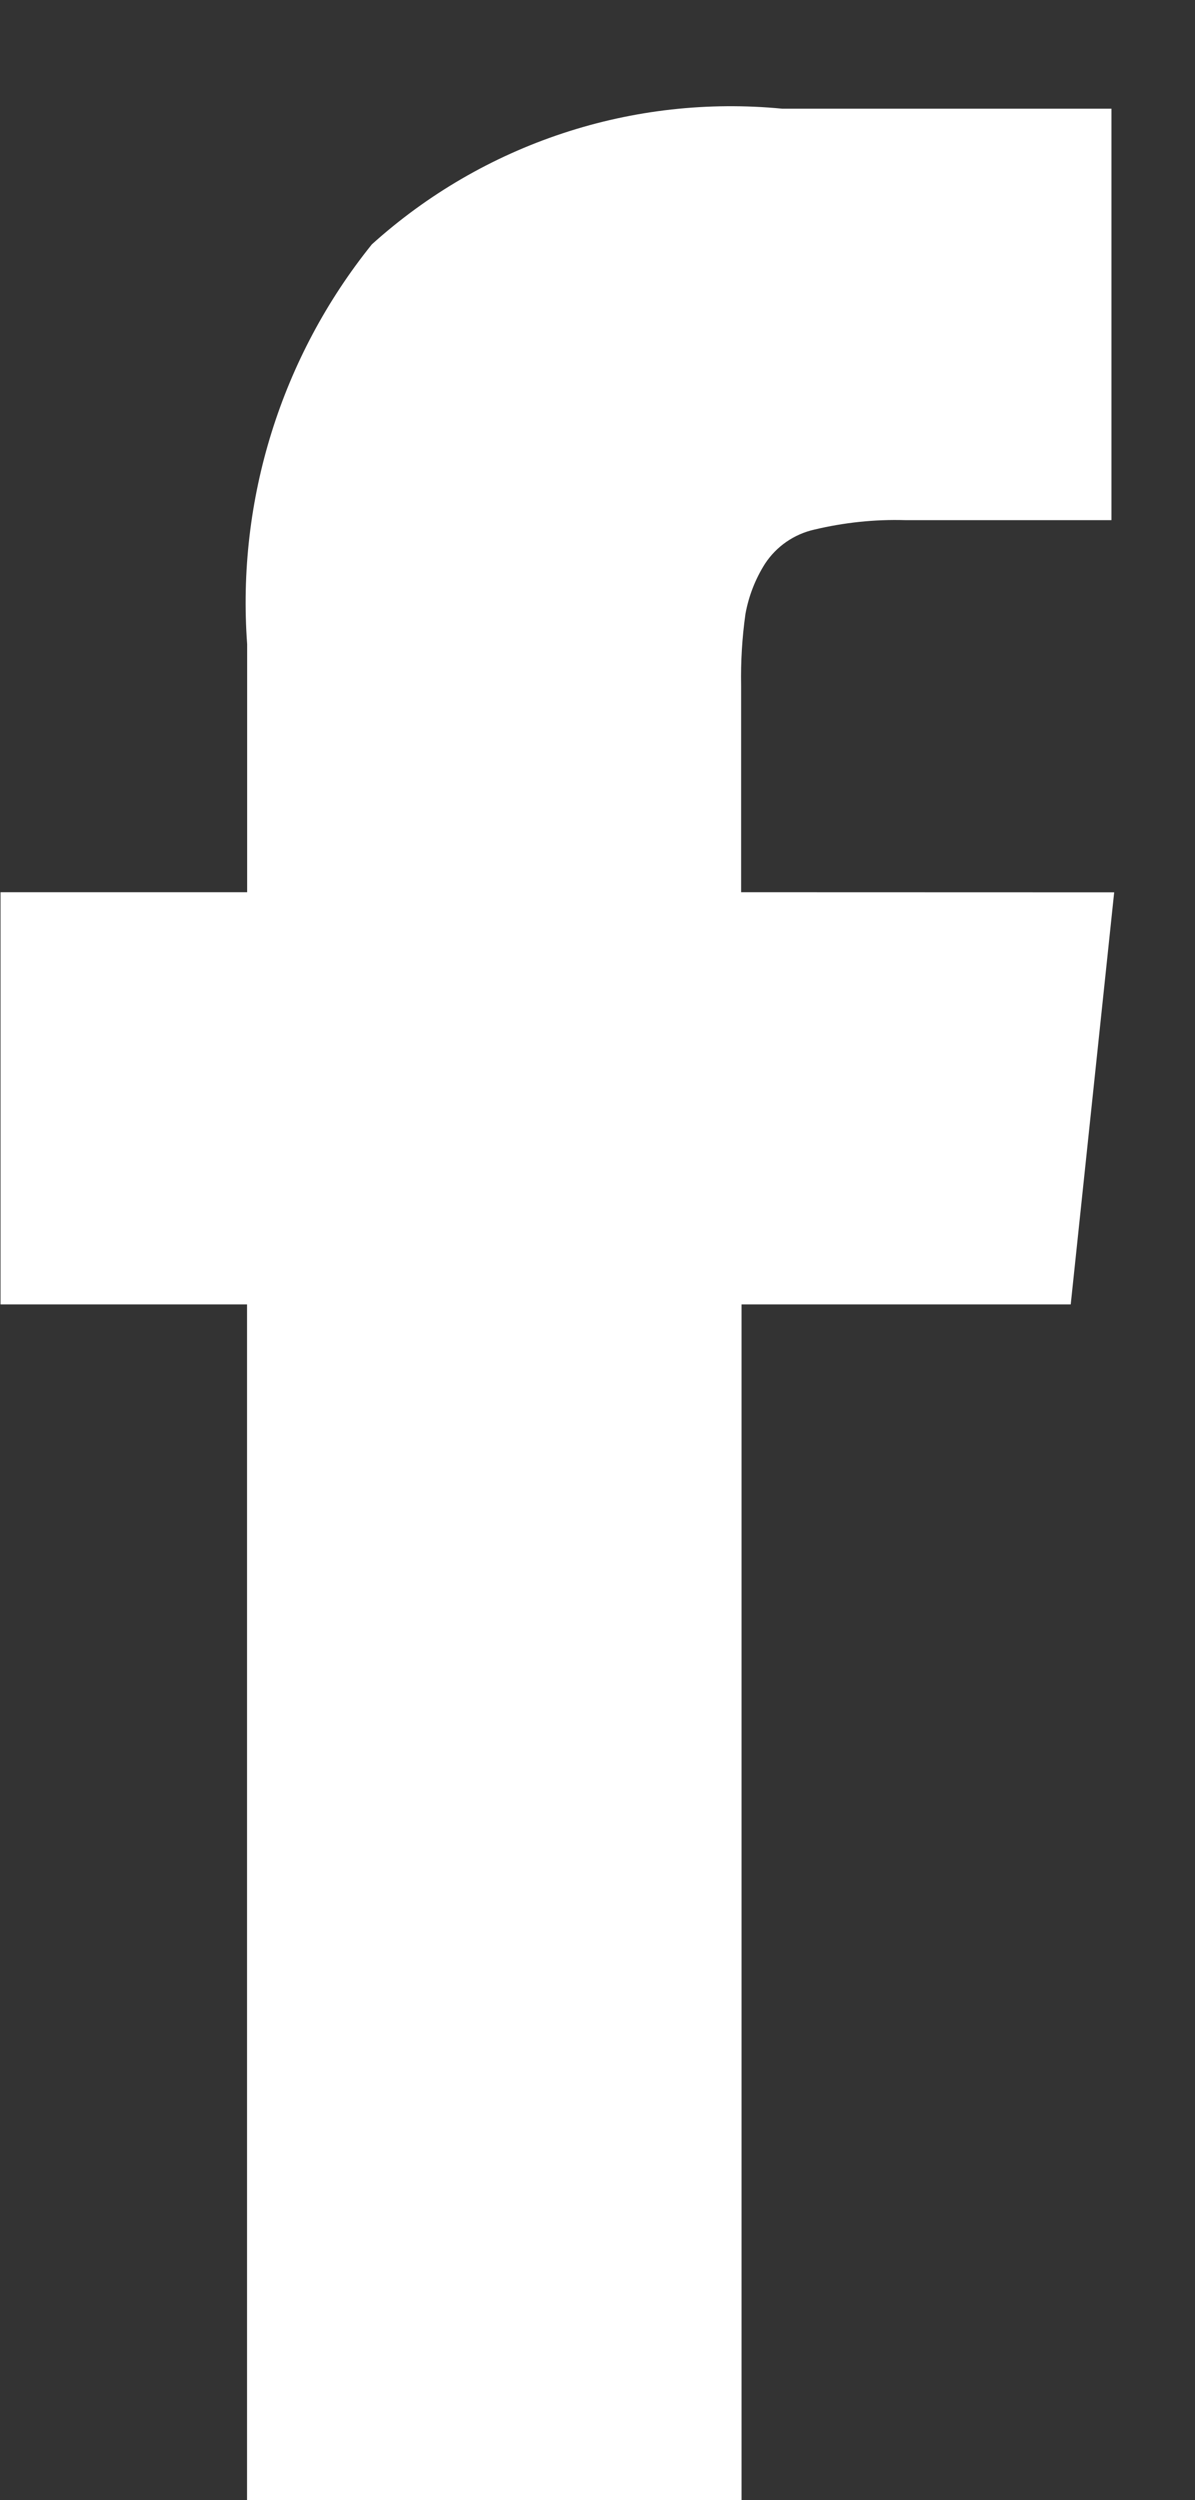 <svg width="11" height="23" viewBox="0 0 11 23" fill="none" xmlns="http://www.w3.org/2000/svg">
<rect x="0" y="0" width="11" height="23" fill="#333333" stroke="none"/>
<path d="M6.822 8.208V6.308C6.818 6.087 6.831 5.866 6.862 5.647C6.892 5.483 6.953 5.326 7.042 5.186C7.147 5.026 7.31 4.914 7.496 4.872C7.769 4.807 8.05 4.777 8.331 4.785H10.231V1H7.201C6.519 0.934 5.831 1.011 5.181 1.226C4.53 1.441 3.932 1.789 3.423 2.248C2.589 3.284 2.178 4.599 2.275 5.926V8.208H0.005V12H2.274V23H6.826V12H9.856L10.256 8.209L6.822 8.208Z" fill="white"/>
</svg>
